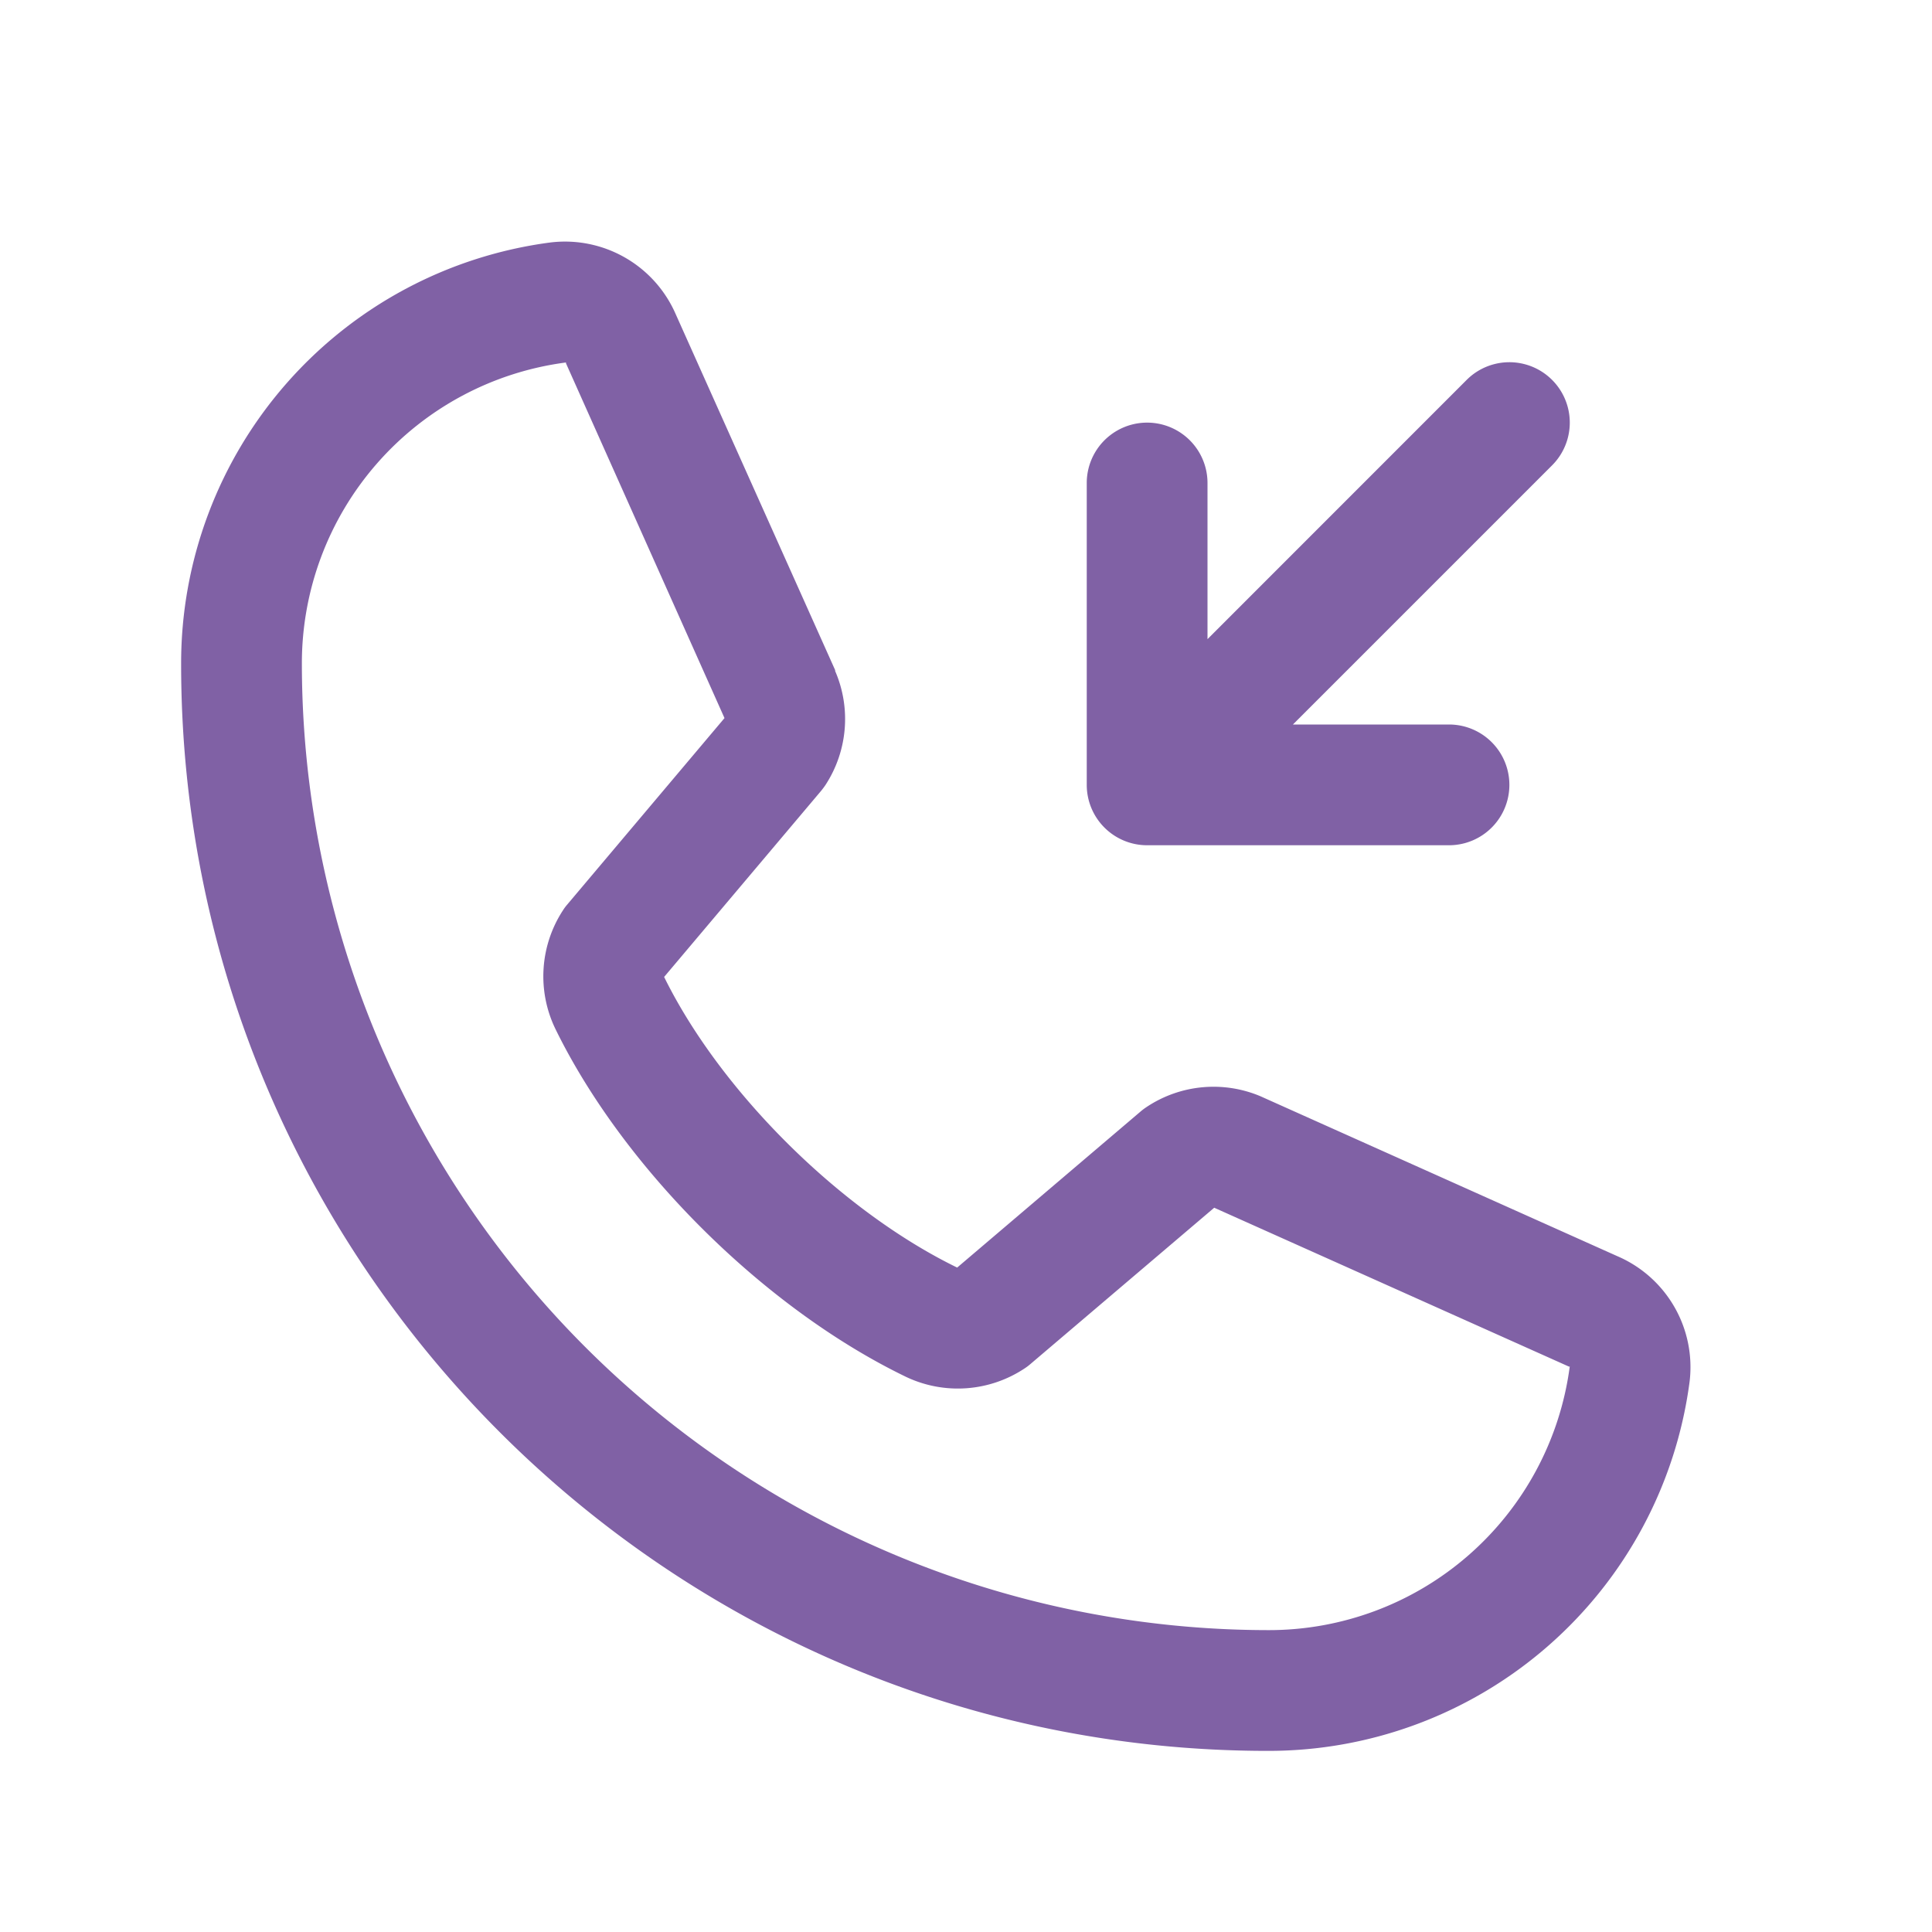 <svg xmlns="http://www.w3.org/2000/svg" width="36" height="36" fill="#8061a5" viewBox="0 0 256 256"><path d="M144,104V64a8,8,0,0,1,16,0V84.69l34.34-34.35a8,8,0,0,1,11.32,11.32L171.32,96H192a8,8,0,0,1,0,16H152A8,8,0,0,1,144,104Zm79.88,79.08A56.26,56.26,0,0,1,168,232C88.6,232,24,167.4,24,88A56.24,56.24,0,0,1,72.92,32.13a16,16,0,0,1,16.62,9.51l21.12,47.15,0,.12A16,16,0,0,1,109.39,104c-.18.27-.37.52-.57.77L88,129.45c7.49,15.22,23.41,31,38.83,38.51l24.34-20.71a8.12,8.12,0,0,1,.75-.56,16,16,0,0,1,15.17-1.4l.13.06,47.11,21.11A16,16,0,0,1,223.88,183.08Zm-15.88-2s-.07,0-.11,0h0l-47-21.05-24.35,20.71a6.84,6.84,0,0,1-.74.56,16,16,0,0,1-15.75,1.14c-18.73-9.05-37.4-27.58-46.46-46.11a16,16,0,0,1,1-15.7,6.13,6.13,0,0,1,.57-.77L96,95.15l-21-47a.61.61,0,0,1,0-.12A40.2,40.2,0,0,0,40,88,128.14,128.14,0,0,0,168,216,40.21,40.21,0,0,0,208,181.07Z"></path></svg>